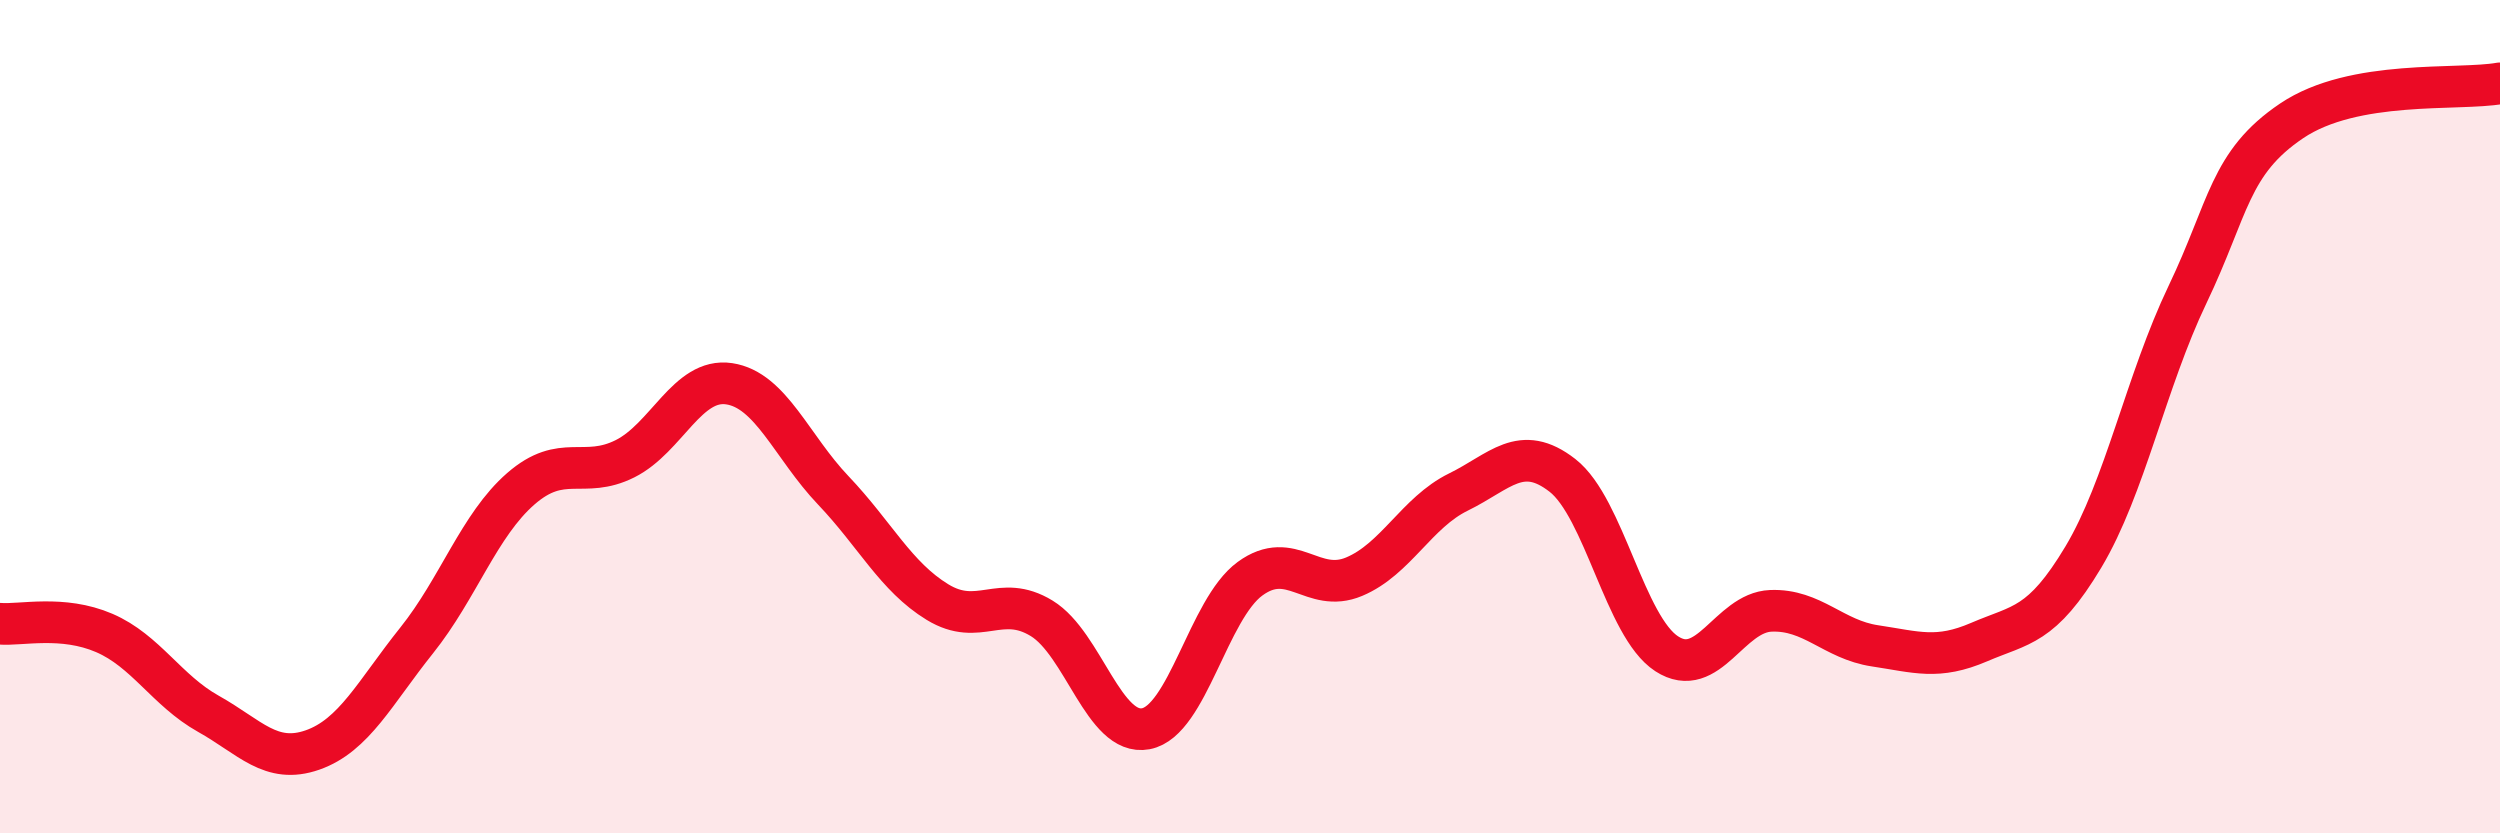 
    <svg width="60" height="20" viewBox="0 0 60 20" xmlns="http://www.w3.org/2000/svg">
      <path
        d="M 0,14.97 C 0.5,15.01 1.5,14.76 2.5,15.19 C 3.5,15.62 4,16.57 5,17.13 C 6,17.69 6.5,18.35 7.5,18 C 8.5,17.65 9,16.62 10,15.37 C 11,14.12 11.5,12.6 12.5,11.73 C 13.5,10.86 14,11.51 15,11.01 C 16,10.51 16.5,9.06 17.5,9.21 C 18.5,9.36 19,10.72 20,11.77 C 21,12.82 21.5,13.84 22.5,14.45 C 23.5,15.06 24,14.23 25,14.84 C 26,15.45 26.5,17.68 27.5,17.49 C 28.5,17.3 29,14.62 30,13.89 C 31,13.16 31.5,14.26 32.5,13.84 C 33.5,13.42 34,12.3 35,11.81 C 36,11.32 36.5,10.63 37.5,11.41 C 38.5,12.19 39,15.04 40,15.69 C 41,16.34 41.5,14.7 42.5,14.66 C 43.5,14.62 44,15.35 45,15.5 C 46,15.65 46.5,15.84 47.5,15.41 C 48.5,14.98 49,15.04 50,13.37 C 51,11.7 51.5,9.16 52.5,7.07 C 53.5,4.98 53.5,3.91 55,2.9 C 56.5,1.89 59,2.18 60,2L60 20L0 20Z"
        fill="#EB0A25"
        opacity="0.1"
        stroke-linecap="round"
        stroke-linejoin="round"
      />
      <path
        d="M 0,14.97 C 0.5,15.01 1.5,14.76 2.5,15.19 C 3.5,15.62 4,16.57 5,17.13 C 6,17.69 6.5,18.35 7.5,18 C 8.5,17.65 9,16.62 10,15.37 C 11,14.12 11.5,12.6 12.5,11.73 C 13.5,10.86 14,11.51 15,11.01 C 16,10.51 16.5,9.06 17.5,9.21 C 18.5,9.36 19,10.72 20,11.77 C 21,12.82 21.5,13.84 22.5,14.45 C 23.5,15.06 24,14.23 25,14.84 C 26,15.45 26.5,17.68 27.5,17.49 C 28.5,17.3 29,14.62 30,13.89 C 31,13.16 31.5,14.26 32.5,13.84 C 33.5,13.42 34,12.3 35,11.81 C 36,11.32 36.5,10.63 37.5,11.41 C 38.5,12.19 39,15.04 40,15.69 C 41,16.34 41.5,14.7 42.5,14.66 C 43.5,14.62 44,15.35 45,15.5 C 46,15.65 46.5,15.84 47.5,15.41 C 48.5,14.98 49,15.04 50,13.37 C 51,11.7 51.5,9.16 52.5,7.07 C 53.5,4.98 53.5,3.91 55,2.9 C 56.5,1.89 59,2.18 60,2"
        stroke="#EB0A25"
        stroke-width="1"
        fill="none"
        stroke-linecap="round"
        stroke-linejoin="round"
      />
    </svg>
  